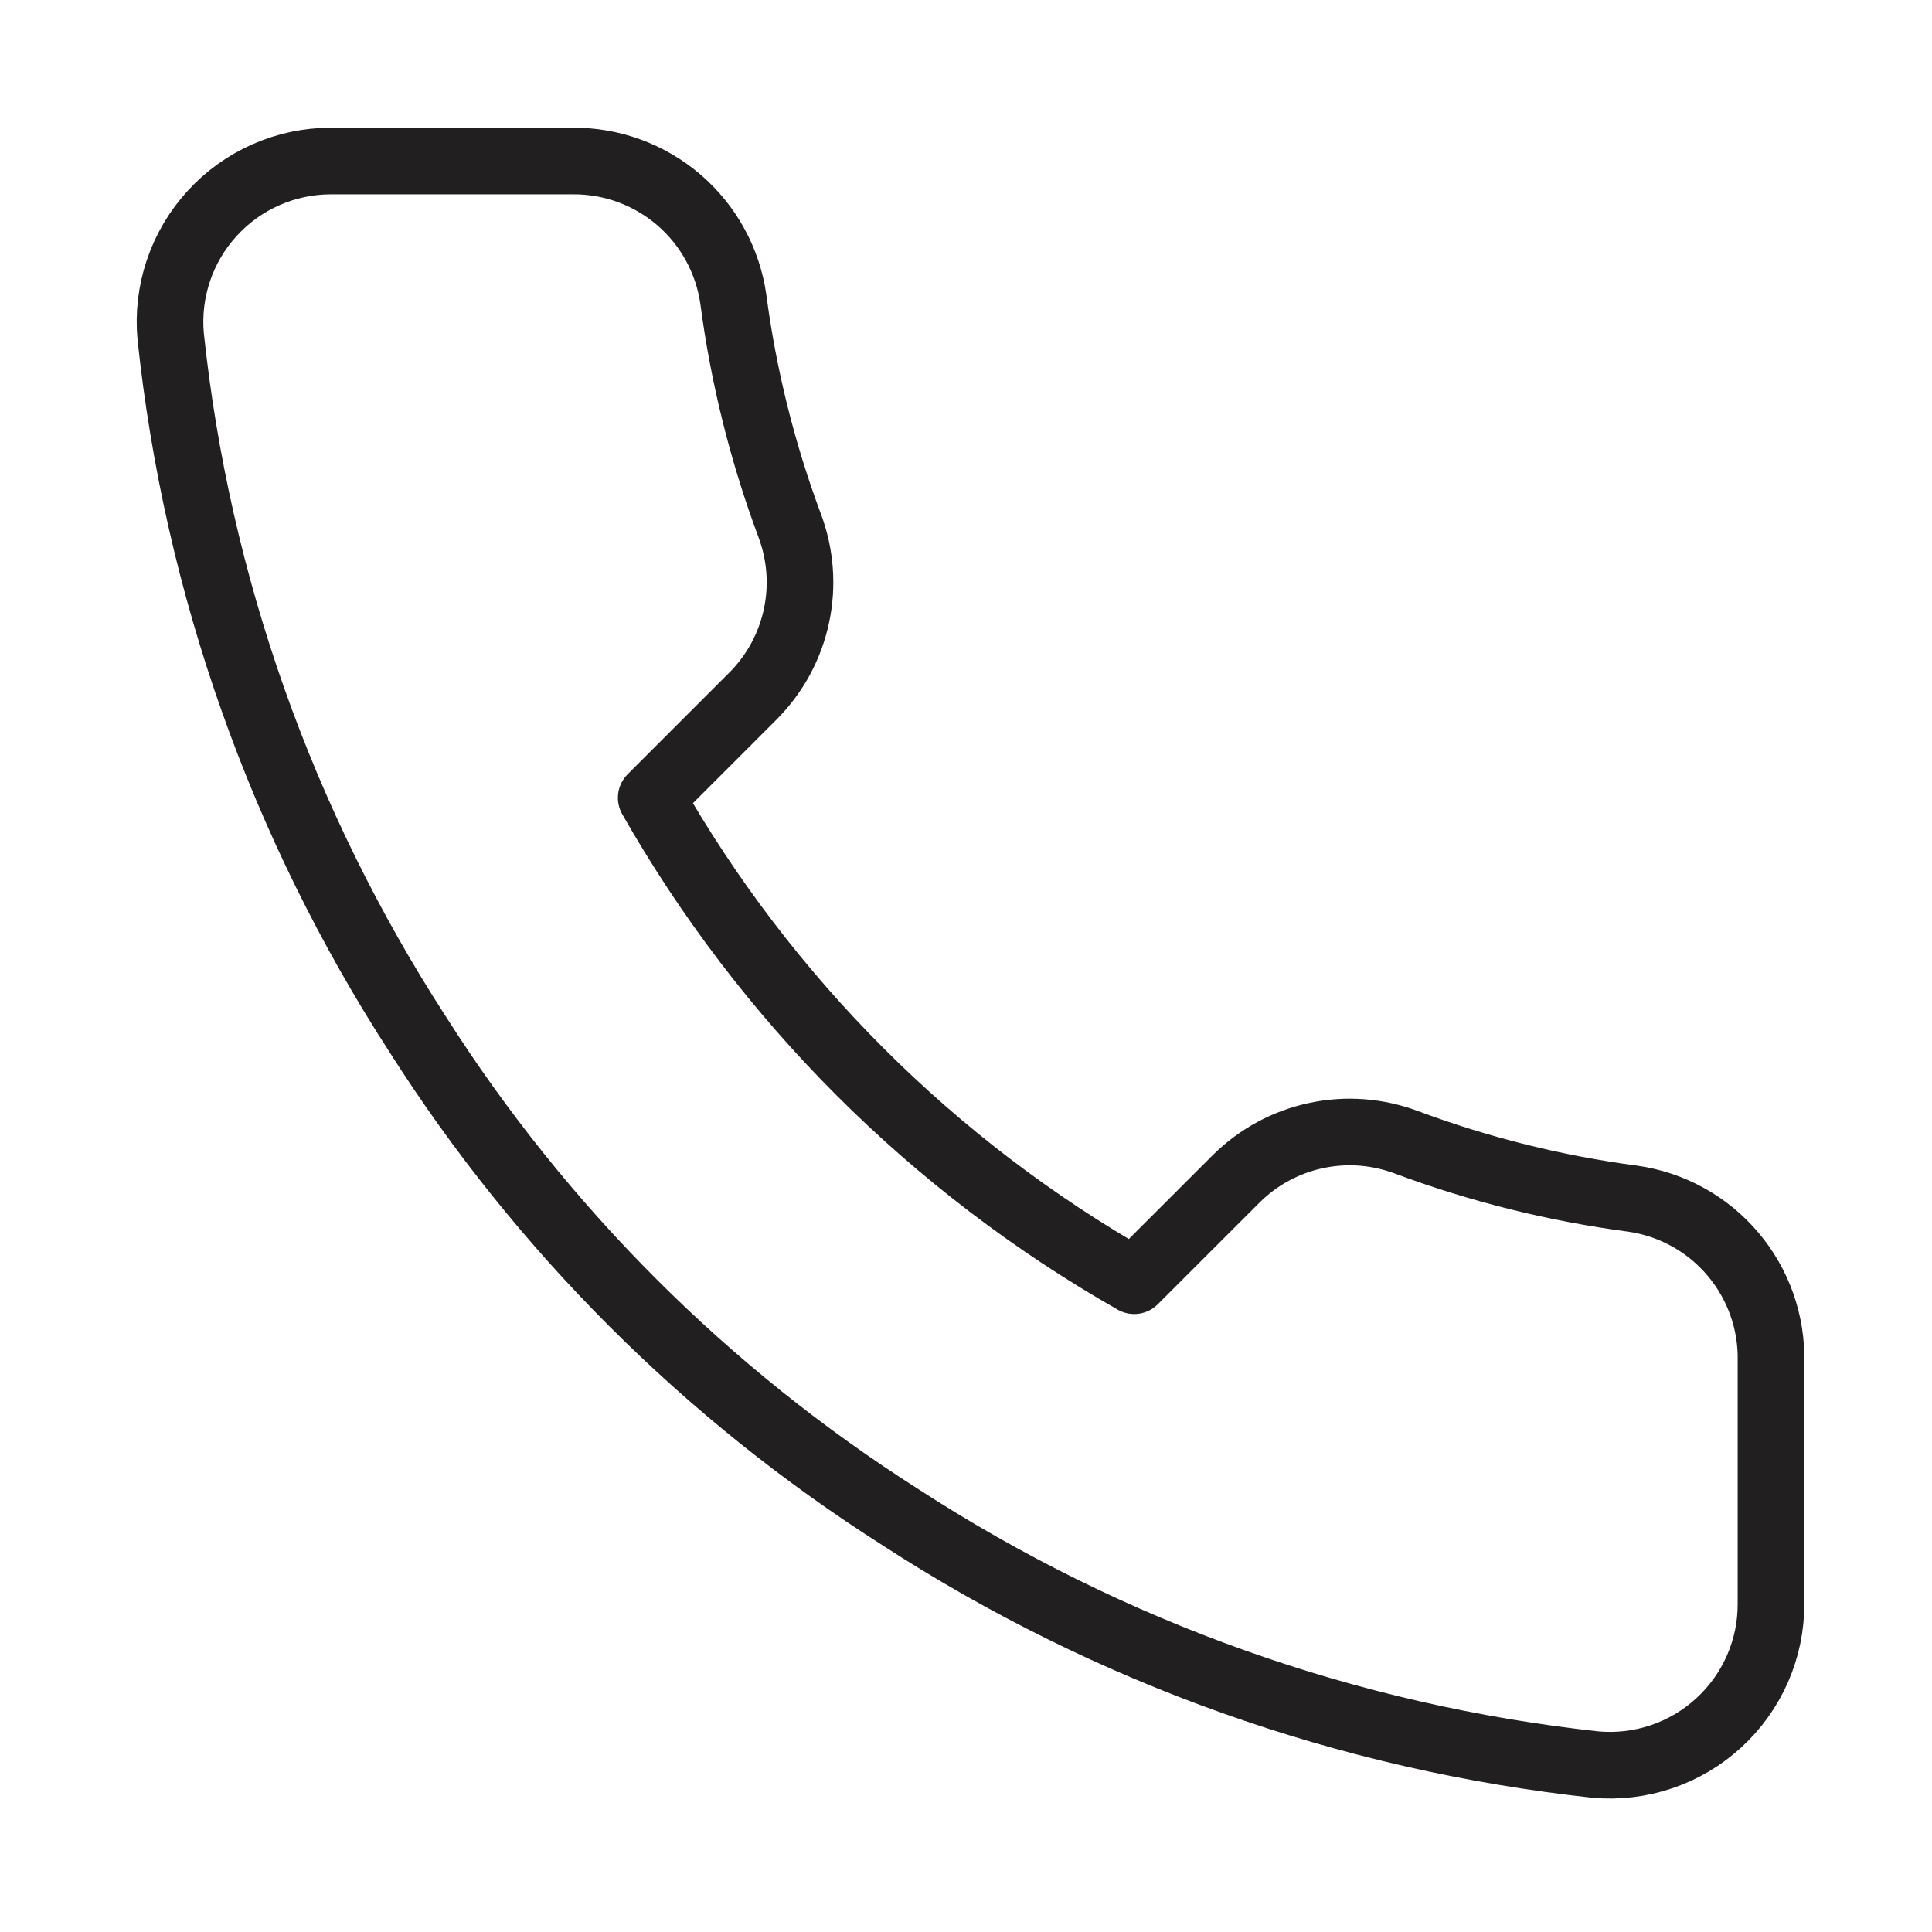 <svg width="29" height="29" viewBox="0 0 29 29" fill="none" xmlns="http://www.w3.org/2000/svg">
<path d="M26.583 20.445V24.07C26.585 24.407 26.516 24.74 26.381 25.048C26.246 25.356 26.048 25.633 25.8 25.86C25.552 26.088 25.26 26.261 24.941 26.369C24.622 26.477 24.284 26.517 23.949 26.487C20.231 26.083 16.659 24.812 13.521 22.777C10.602 20.922 8.126 18.447 6.271 15.527C4.229 12.375 2.958 8.786 2.562 5.051C2.531 4.717 2.571 4.38 2.678 4.062C2.785 3.744 2.957 3.452 3.184 3.204C3.41 2.956 3.685 2.758 3.992 2.623C4.299 2.487 4.631 2.417 4.966 2.417H8.591C9.178 2.411 9.746 2.619 10.191 3.001C10.635 3.383 10.926 3.914 11.008 4.495C11.161 5.655 11.445 6.794 11.854 7.89C12.016 8.323 12.052 8.793 11.955 9.245C11.859 9.697 11.635 10.111 11.31 10.44L9.775 11.975C11.496 15 14 17.504 17.025 19.224L18.56 17.69C18.889 17.365 19.303 17.141 19.755 17.045C20.207 16.948 20.677 16.984 21.11 17.146C22.206 17.555 23.345 17.839 24.505 17.992C25.092 18.075 25.628 18.37 26.011 18.823C26.394 19.275 26.598 19.852 26.583 20.445Z" stroke="#221F20" stroke-linecap="round" stroke-linejoin="round"/>
</svg>
